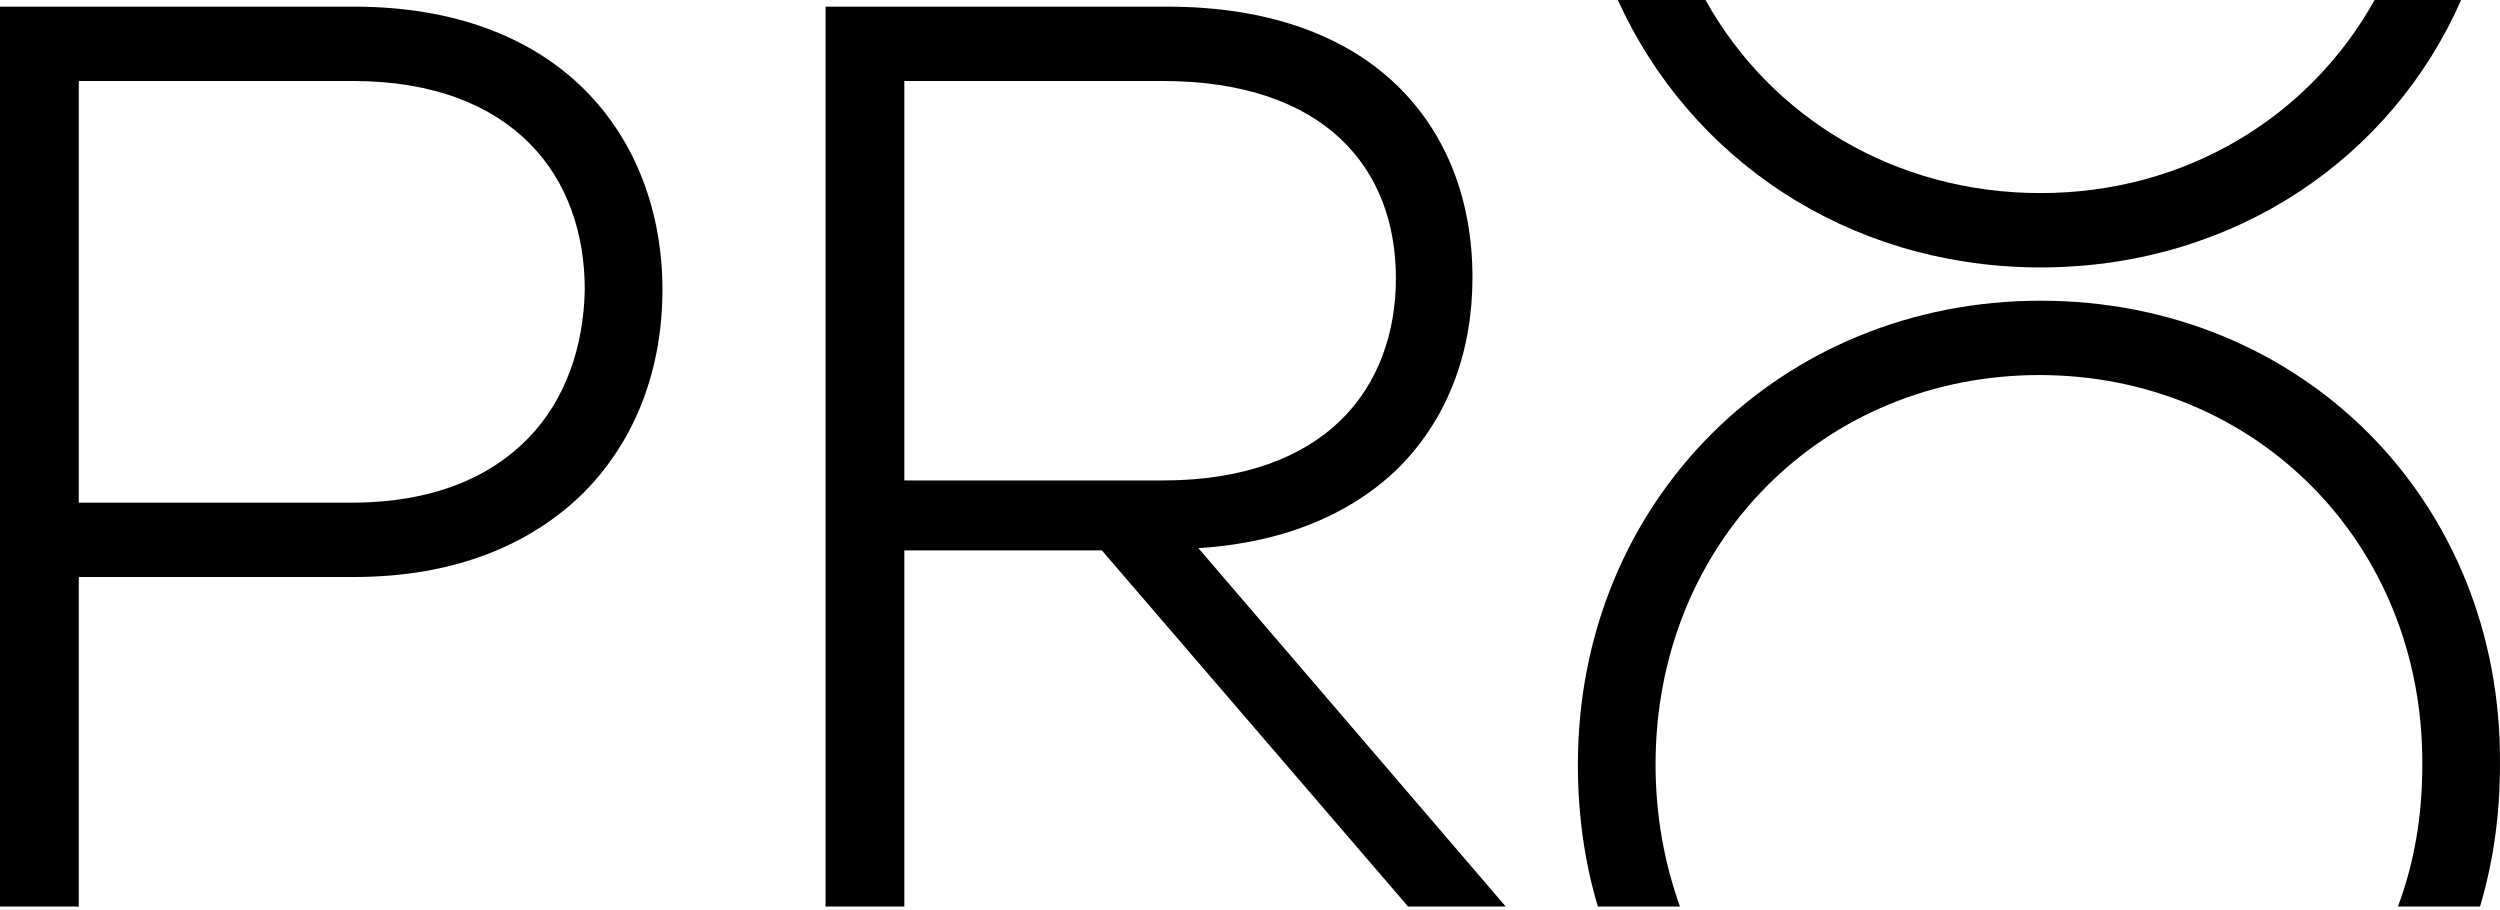 <?xml version="1.0" encoding="UTF-8"?> <svg xmlns="http://www.w3.org/2000/svg" width="390" height="142" viewBox="0 0 390 142" fill="none"><path fill-rule="evenodd" clip-rule="evenodd" d="M218.453 72.702C225.897 65.085 229.705 54.872 229.705 43.275C229.705 31.331 225.724 20.771 217.761 13.155C209.798 5.539 197.854 1.038 182.102 1.038H128.787V141.423H141.077V85.858H171.889L219.665 141.423H234.898L186.949 85.511C200.624 84.646 211.183 79.972 218.453 72.702ZM141.077 74.779V12.636H181.41C194.046 12.636 203.221 16.098 209.106 21.637C214.991 27.176 217.761 34.793 217.761 43.448C217.761 51.93 214.991 59.892 209.106 65.605C203.221 71.317 194.046 74.952 181.41 74.952H141.077V74.779Z" fill="black"></path><path fill-rule="evenodd" clip-rule="evenodd" d="M55.219 1.038H0V141.423H12.29V90.012H55.219C71.145 90.012 83.088 84.819 91.224 76.683C99.36 68.374 103.341 57.296 103.341 45.179C103.341 33.062 99.187 21.983 91.224 14.021C83.088 5.885 70.972 1.038 55.219 1.038ZM82.396 68.374C76.511 74.433 67.509 78.414 54.873 78.414H12.29V12.636H55.046C67.683 12.636 76.684 16.444 82.569 22.329C88.455 28.215 91.224 36.351 91.224 45.179C91.051 54.007 88.282 62.316 82.396 68.374Z" fill="black"></path><path fill-rule="evenodd" clip-rule="evenodd" d="M318.333 46.91C277.828 46.91 246.15 78.068 246.15 119.266C246.15 127.056 247.189 134.499 249.266 141.423H262.075C259.652 134.672 258.267 127.229 258.267 119.266C258.267 84.473 284.579 58.508 318.16 58.508C351.742 58.508 378.053 84.646 377.88 119.266C377.88 127.229 376.668 134.499 374.072 141.423H386.881C388.959 134.499 389.997 127.056 389.997 119.266C390.343 78.068 359.012 46.91 318.333 46.91Z" fill="black"></path><path fill-rule="evenodd" clip-rule="evenodd" d="M317.467 41.717H319.198C348.625 41.371 373.033 24.753 383.938 0H370.436C360.223 18.349 340.836 30.12 318.333 30.12C295.656 30.12 276.269 18.349 266.056 0H252.381C263.633 24.753 288.04 41.371 317.467 41.717Z" fill="black"></path></svg> 